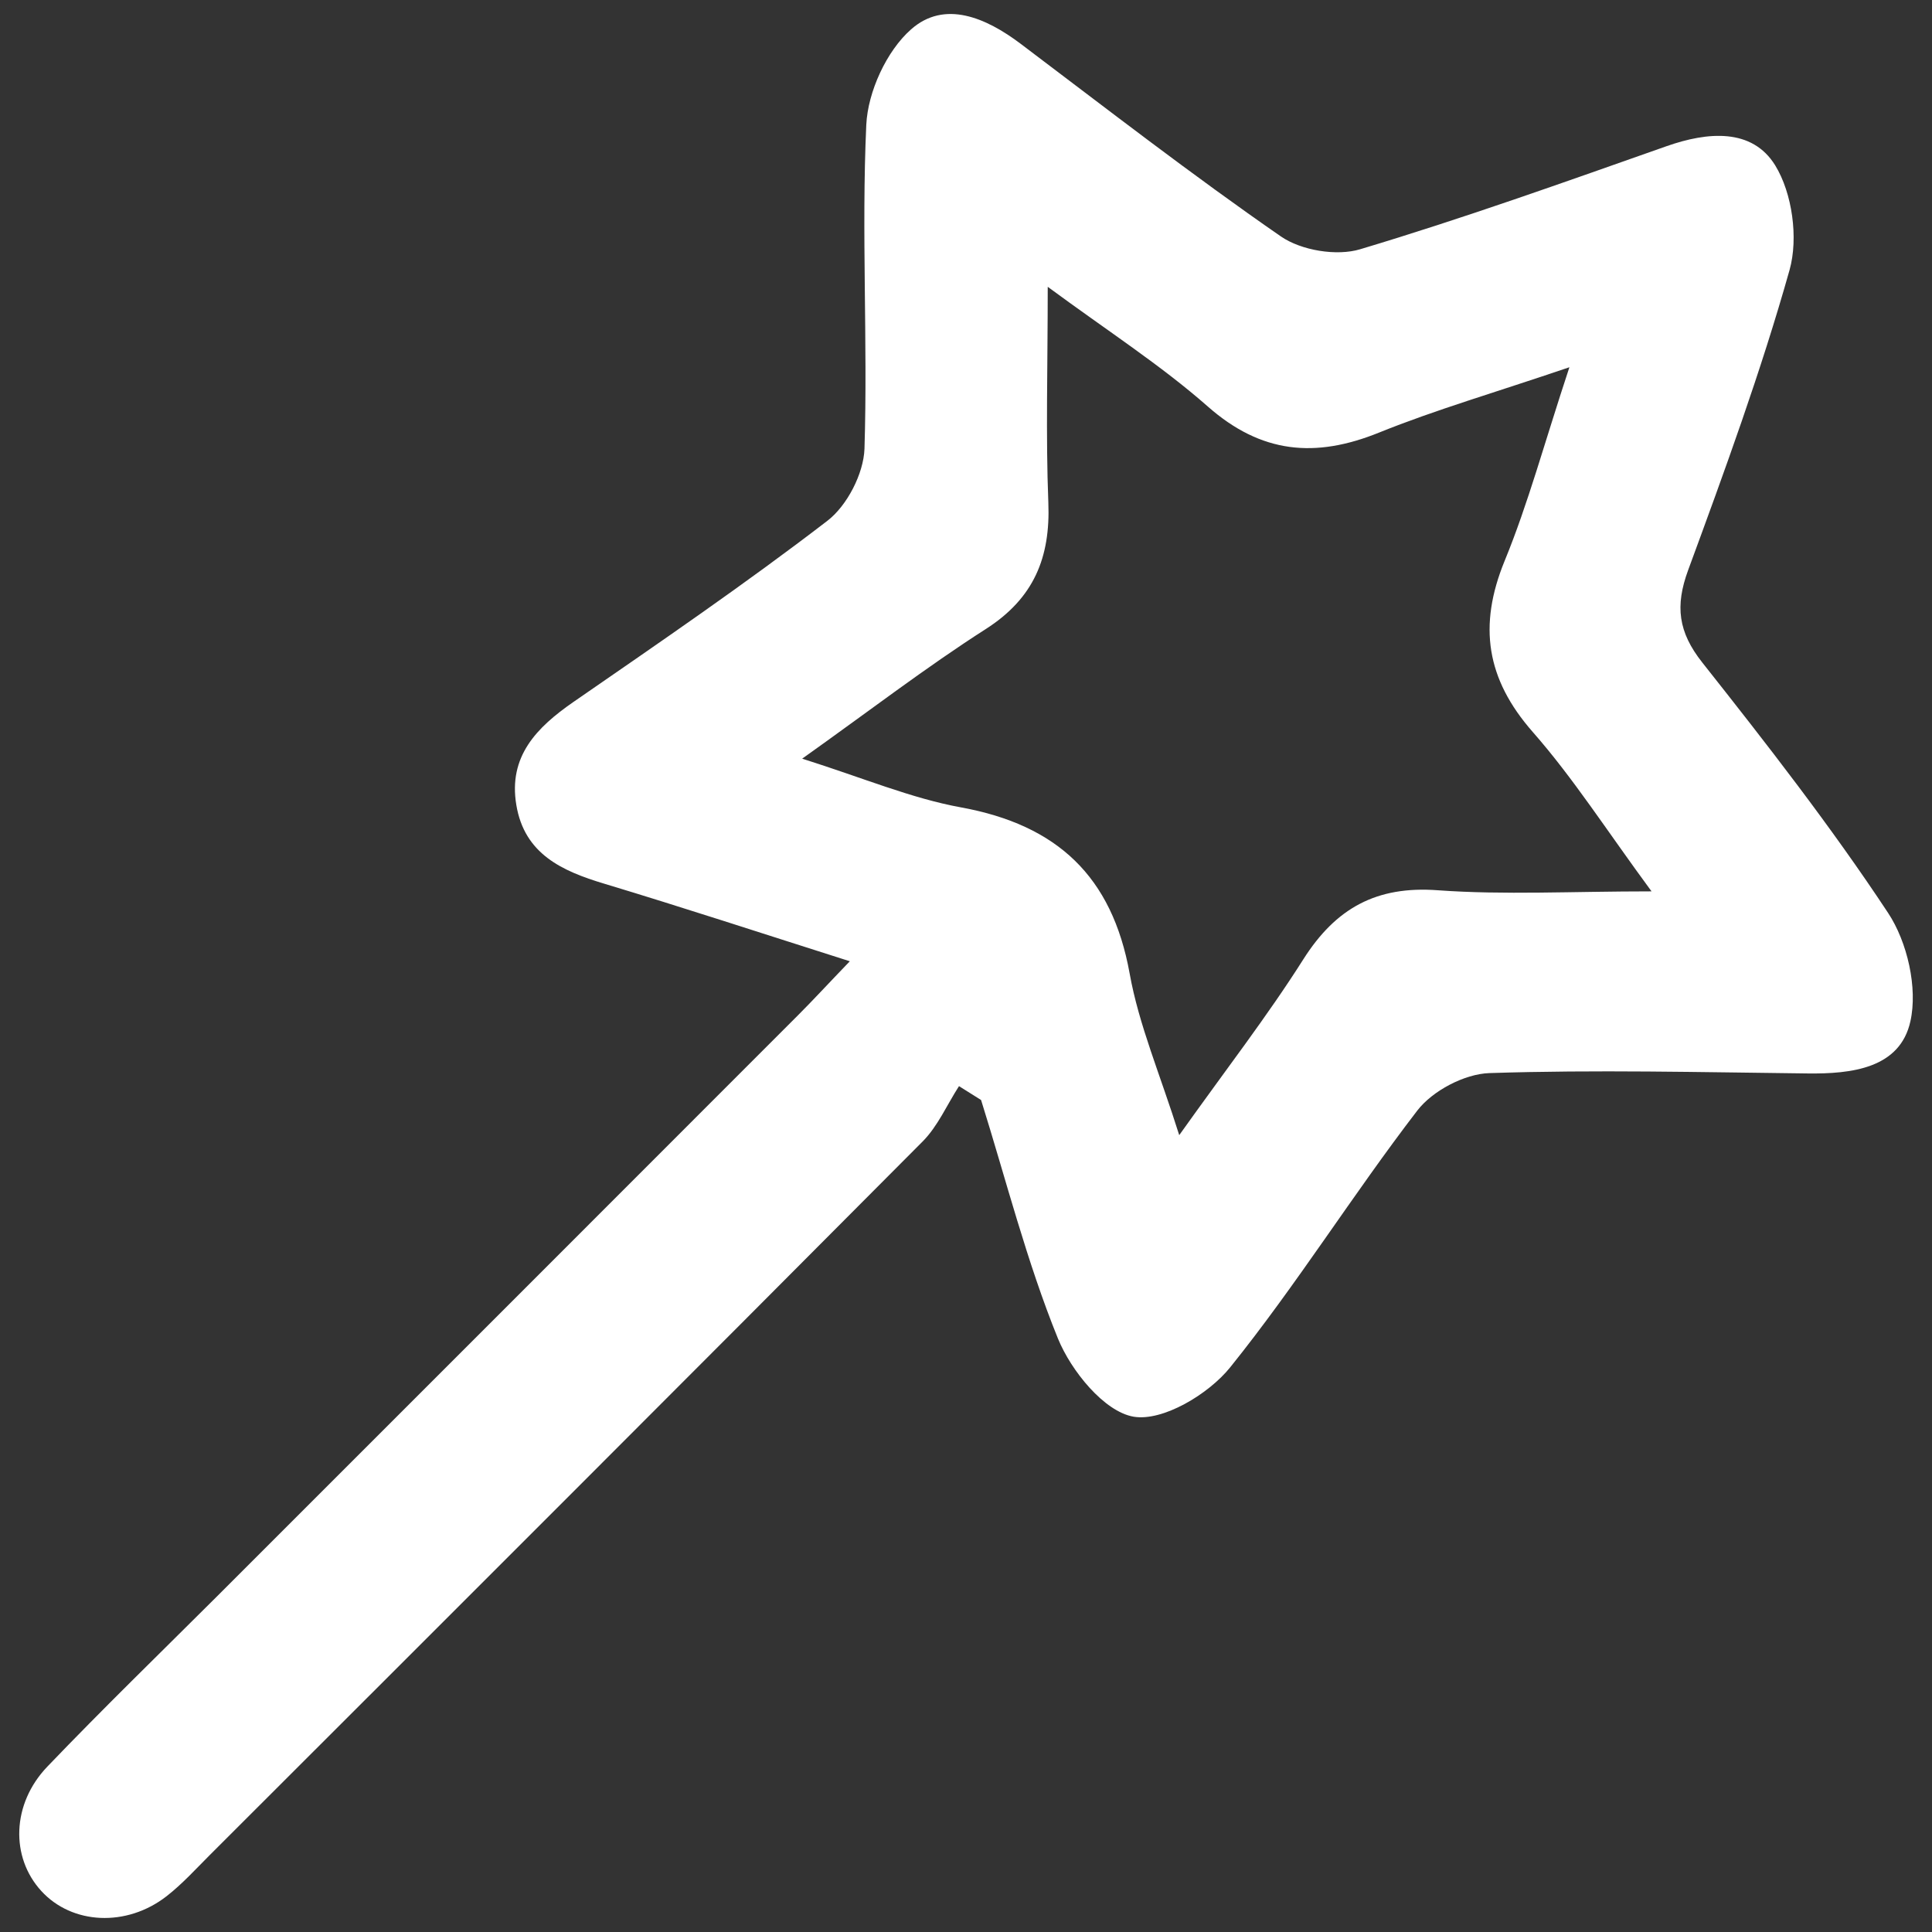 <svg xmlns="http://www.w3.org/2000/svg" id="a" viewBox="0 0 600 600"><rect x="0" y="0" width="600" height="600" fill="#333333" stroke="none"/><path d="m297.82,337.32c-3.73,5.78-6.56,12.42-11.3,17.19-73.62,74-147.47,147.77-221.32,221.54-4.4,4.4-8.62,9.06-13.46,12.83-12.46,9.7-29.39,8.8-38.9-1.6-9.62-10.48-9.25-27.08,1.9-38.68,17.19-17.94,35.02-35.25,52.63-52.81,60.2-60.2,120.39-120.36,180.55-180.59,4.7-4.7,9.21-9.62,16-16.67-27.23-8.65-51.66-16.67-76.27-24.09-13.17-3.95-24.77-9.25-27.3-24.43-2.54-15.1,6.3-24.09,17.72-32,26.56-18.35,53.26-36.59,78.84-56.24,6.15-4.7,11.3-14.69,11.56-22.41,1.04-33.49-.97-67.13.56-100.59.49-10.29,6.3-22.94,13.91-29.65,10.41-9.21,23.27-3.62,33.98,4.44,26.78,20.21,53.3,40.8,80.86,59.86,6.3,4.36,17.34,6.19,24.62,3.99,32.04-9.59,63.59-20.89,95.14-32,12.79-4.51,26.59-5.67,33.75,5.93,5.33,8.65,7.24,22.6,4.48,32.48-8.88,31.55-20.18,62.47-31.52,93.28-4.06,11.08-3.1,19.17,4.4,28.64,20.03,25.32,39.94,50.87,57.7,77.76,6,9.06,9.25,23.31,6.94,33.68-3.24,14.62-18.24,16.37-32,16.19-32.93-.37-65.87-1.19-98.76-.11-7.72.26-17.64,5.48-22.38,11.64-20.03,26.07-37.52,54.15-58.11,79.74-6.71,8.35-20.92,16.86-29.99,15.33-9.14-1.57-19.39-14.21-23.5-24.28-9.73-23.98-16.11-49.31-23.87-74.07-2.28-1.42-4.55-2.87-6.83-4.29h-.04Zm-48.71-101.71c18.95,5.97,33.83,12.31,49.38,15.14,29.8,5.45,46.88,21.37,52.33,51.58,2.87,16,9.47,31.33,15.4,50.2,14.43-20.29,27.34-36.92,38.56-54.64,10.07-15.85,22.68-22.83,41.77-21.41,20.66,1.49,41.47.34,66.35.34-14.06-19.1-24.39-35.28-36.92-49.53-14.43-16.45-16.93-32.97-8.73-53.04,7.35-17.9,12.38-36.74,20.14-60.2-23.27,7.91-41.55,13.2-59.11,20.29-19.8,8.02-36.59,6.53-53.18-8.09-14.58-12.83-31.11-23.46-49.72-37.18,0,25.17-.63,46.14.19,67.02.67,17.04-4.48,29.69-19.39,39.24-18.54,11.86-36.07,25.36-57.06,40.28Z" fill="#fff" stroke-width="0"></path></svg>